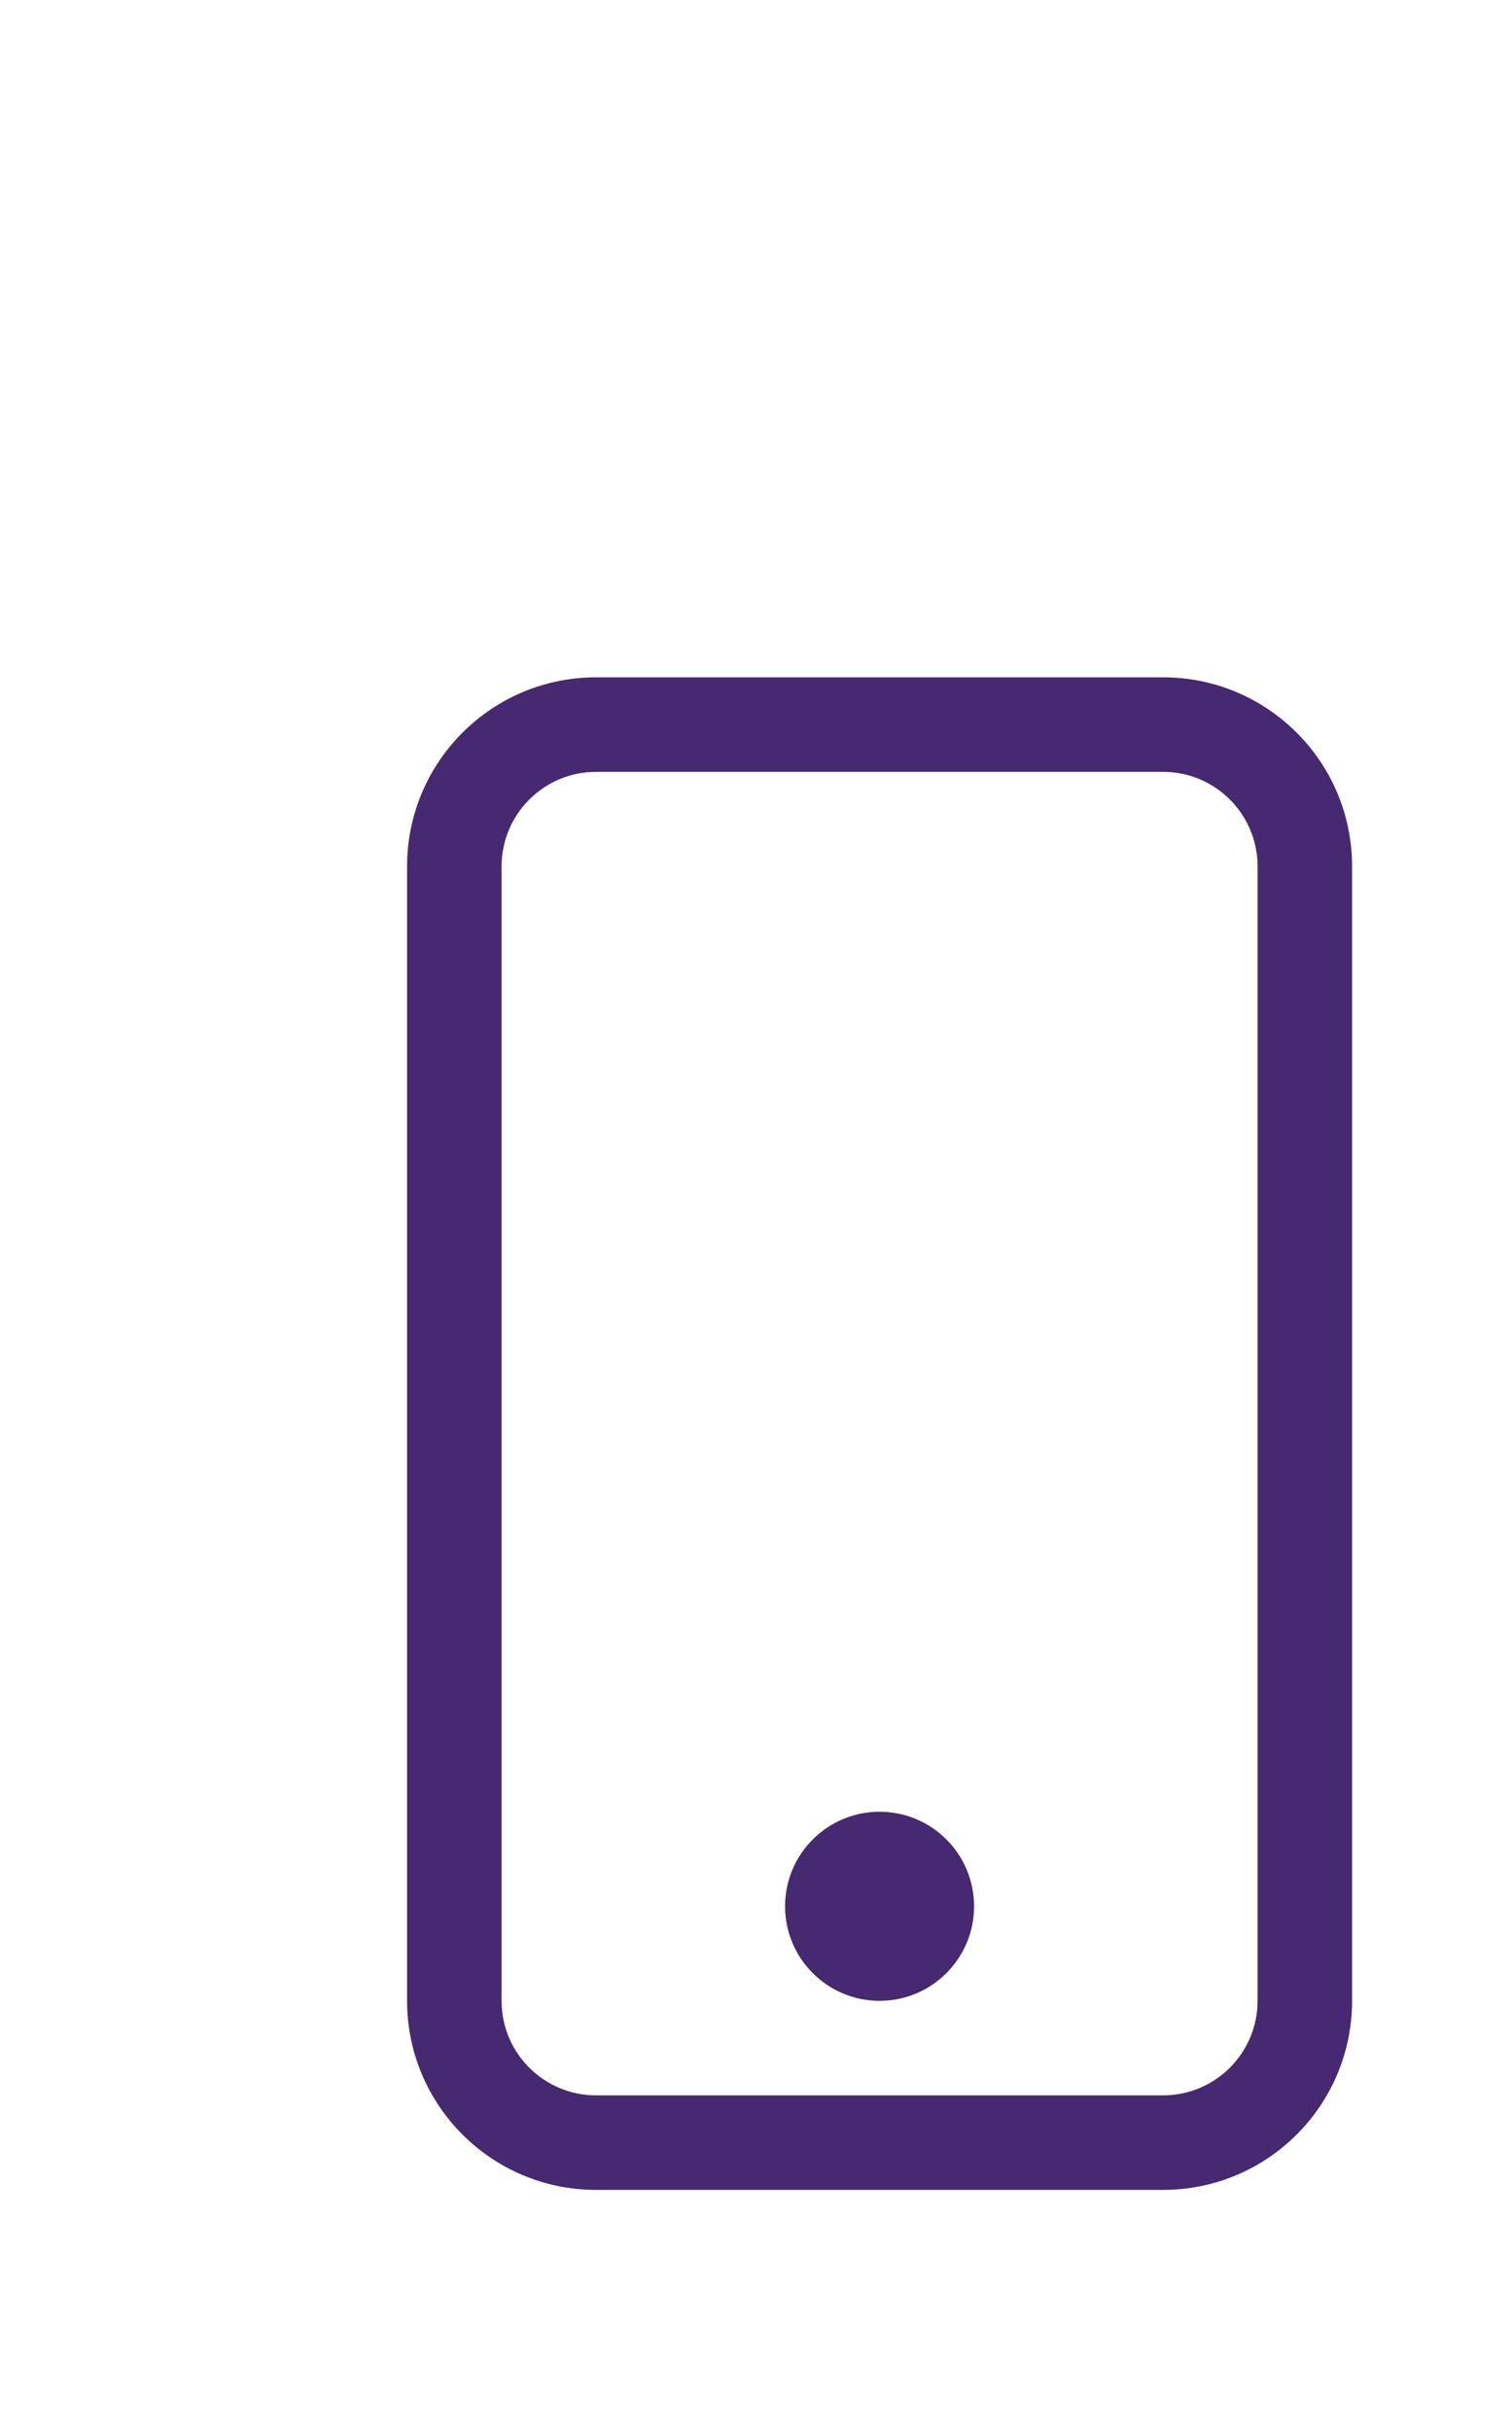 <?xml version="1.0" encoding="UTF-8"?>
<svg width="28px" height="45px" viewBox="0 0 52 45" version="1.1" xmlns="http://www.w3.org/2000/svg" xmlns:xlink="http://www.w3.org/1999/xlink">
    <title>icon / mobile</title>
    <g id="icon-/-mobile" stroke="none" stroke-width="1" fill="none" fill-rule="evenodd">
        <path d="M40,7.25 C41.795,7.25 43.25,8.705 43.25,10.5 L43.25,49.5 C43.25,51.295 41.795,52.75 40,52.75 L20.5,52.75 C18.705,52.75 17.25,51.295 17.25,49.5 L17.25,10.5 C17.25,8.705 18.705,7.25 20.5,7.25 L40,7.25 Z M20.5,4 C16.91,4 14,6.91 14,10.5 L14,49.5 C14,53.09 16.91,56 20.5,56 L40,56 C43.59,56 46.5,53.09 46.5,49.5 L46.5,10.5 C46.5,6.91 43.59,4 40,4 L20.5,4 Z" id="Shape" fill="#462970"/>
        <path d="M30.25,49.5 C32.045,49.5 33.5,48.045 33.5,46.25 C33.5,44.455 32.045,43 30.25,43 C28.455,43 27,44.455 27,46.25 C27,48.045 28.455,49.5 30.25,49.5 Z" id="Path" fill="#462970"/>
    </g>
</svg>